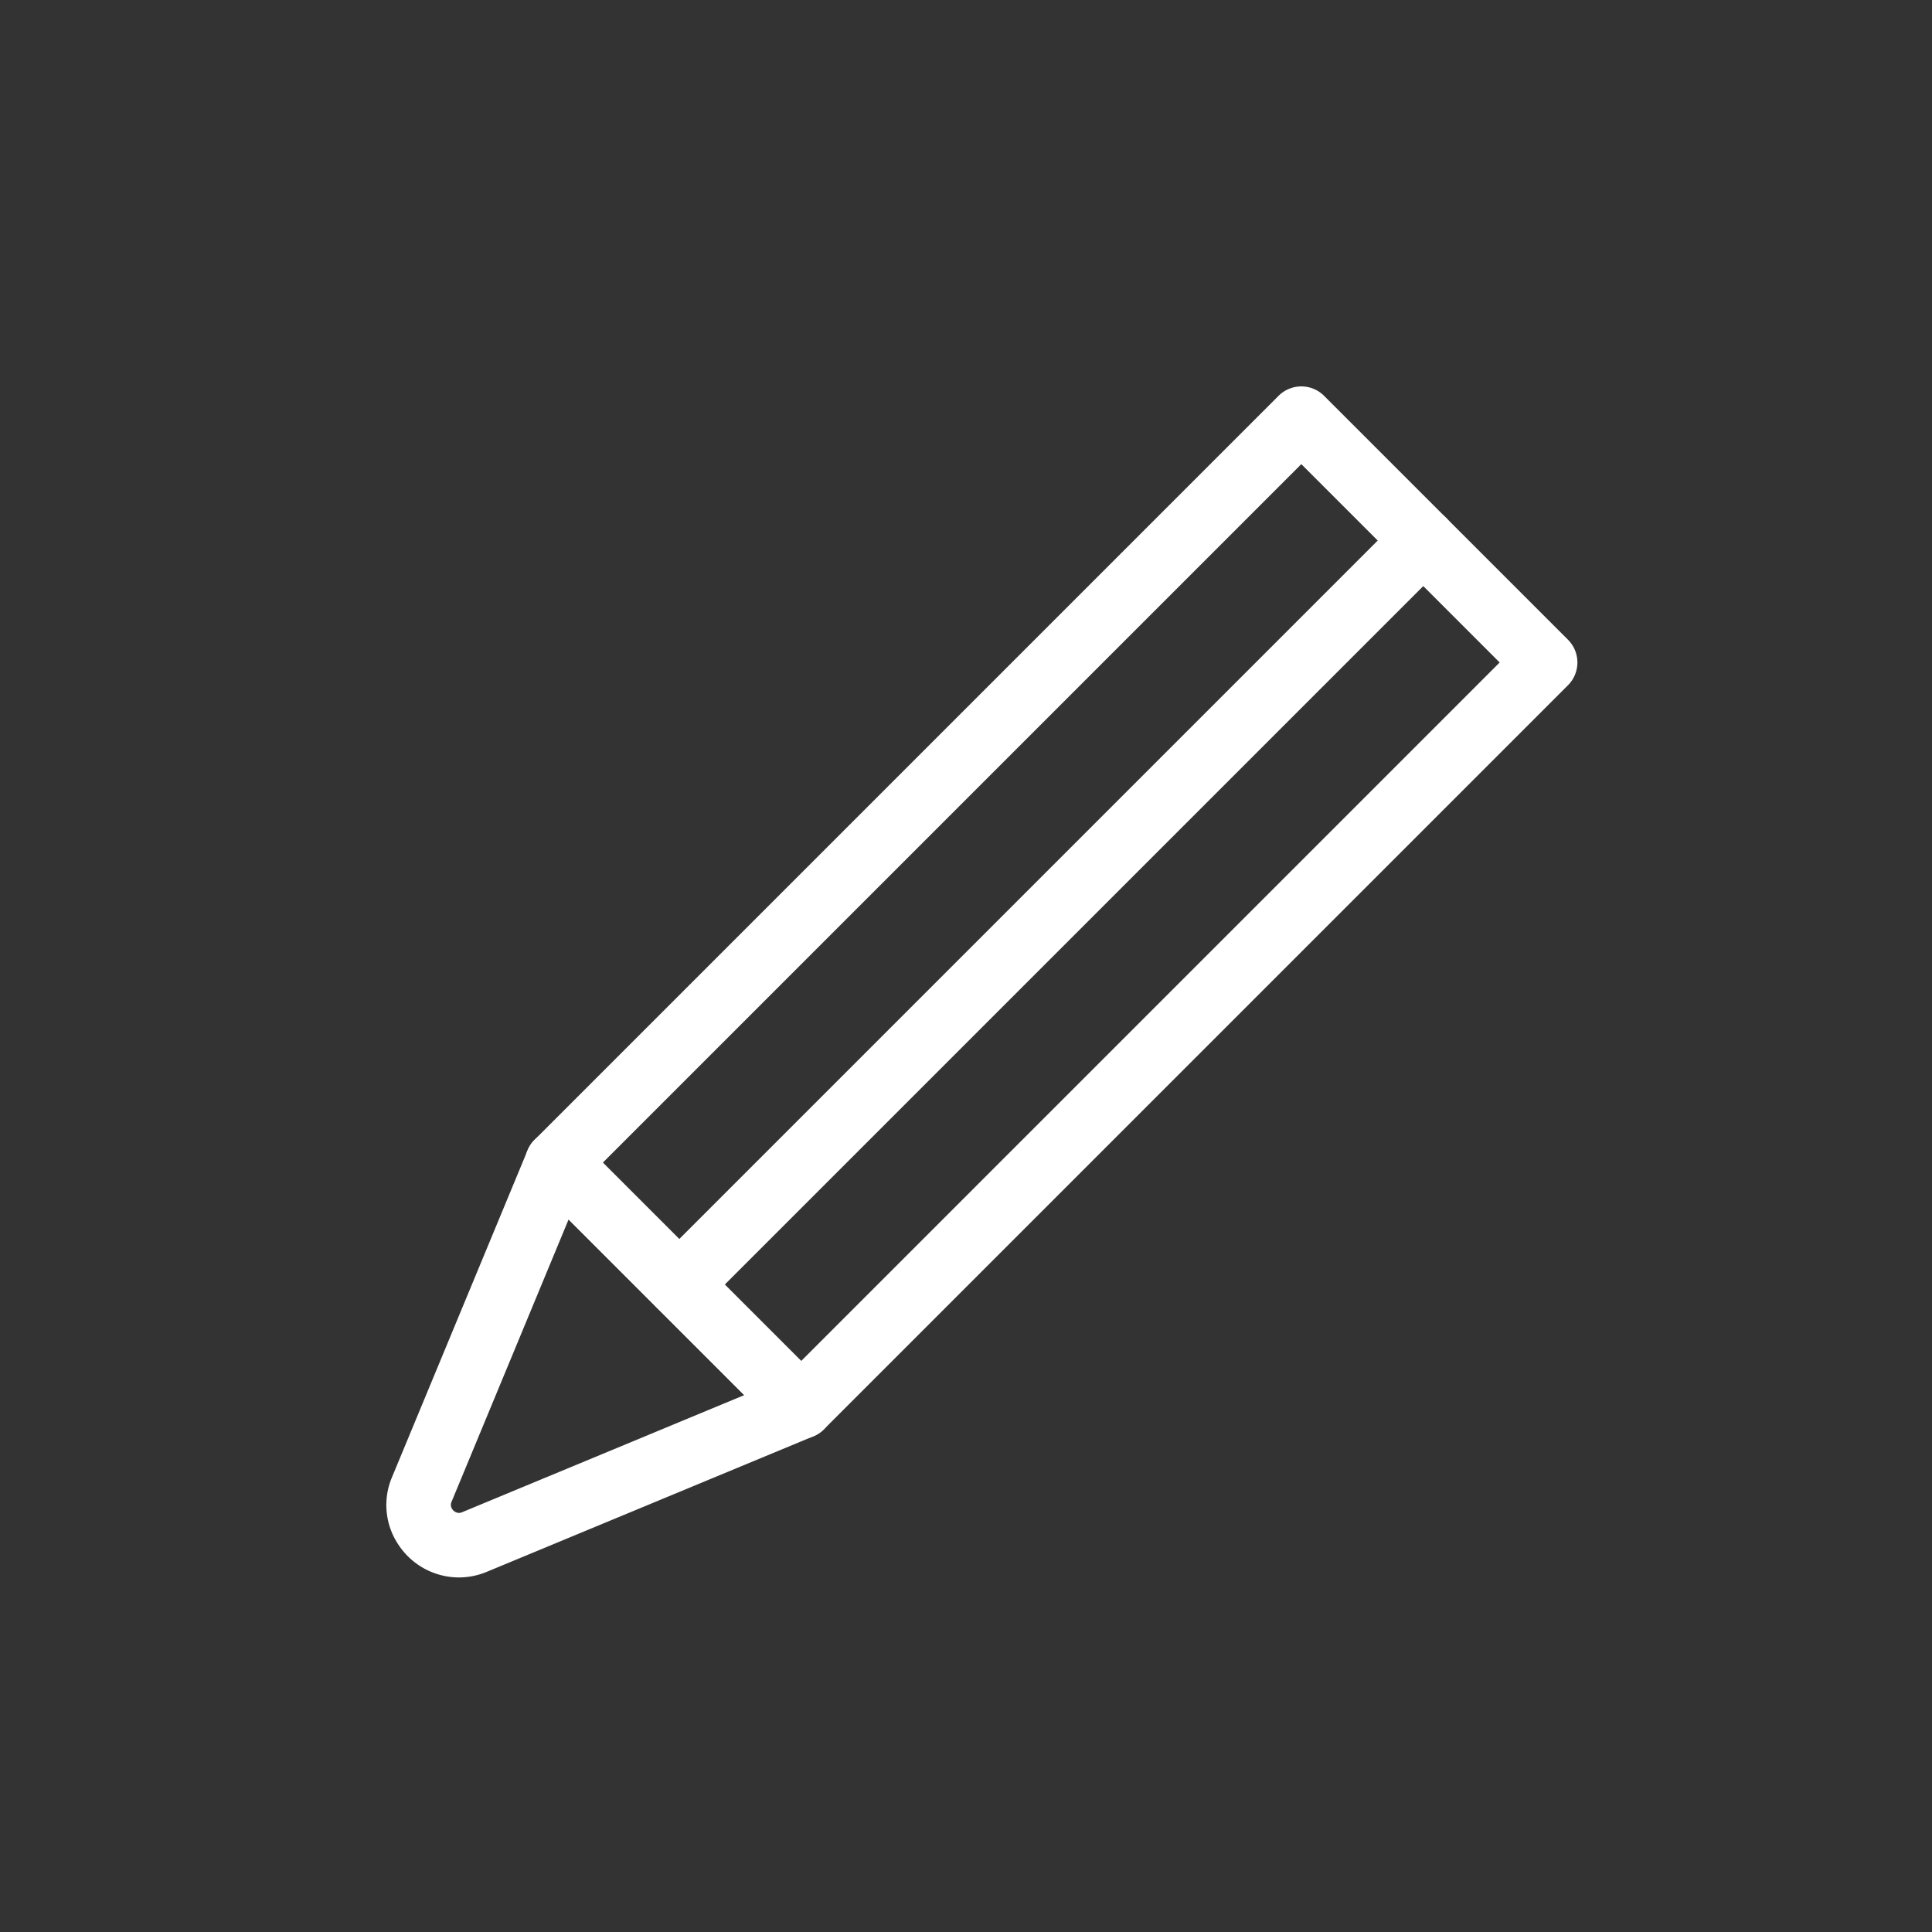 <svg xmlns="http://www.w3.org/2000/svg" width="60" height="60" viewBox="0 0 60 60"><rect x="0" y="0" width="60" height="60" fill="#333333" stroke="none"/><g transform="translate(-1930 1534)"><rect width="60" height="60" transform="translate(1930 -1534)" fill="none"/><g transform="translate(85.094 -129.162)"><path d="M0-1H32.678a1,1,0,0,1,1,1V10.711a1,1,0,0,1-1,1H0a1,1,0,0,1-1-1V0A1,1,0,0,1,0-1ZM31.678,1H1V9.711H31.678Z" transform="translate(1862.213 -1368.731) rotate(-45)" fill="#fff"/><path d="M128.024,3172.956a2.253,2.253,0,0,1-1.873-1.012,2.212,2.212,0,0,1-.2-2.109l4.207-10.144a1,1,0,0,1,1.631-.324l7.574,7.573a1,1,0,0,1-.324,1.631l-10.144,4.209A2.263,2.263,0,0,1,128.024,3172.956Zm3.408-11.117L127.8,3170.6a.229.229,0,0,0,.017.231.267.267,0,0,0,.209.122.276.276,0,0,0,.1-.023l8.762-3.636Z" transform="translate(1731.132 -4528.805)" fill="#fff"/><path d="M0,24.107a1,1,0,0,1-.707-.293,1,1,0,0,1,0-1.414L22.4-.707a1,1,0,0,1,1.414,0,1,1,0,0,1,0,1.414L.707,23.814A1,1,0,0,1,0,24.107Z" transform="translate(1866 -1388.051)" fill="#fff"/></g></g></svg>